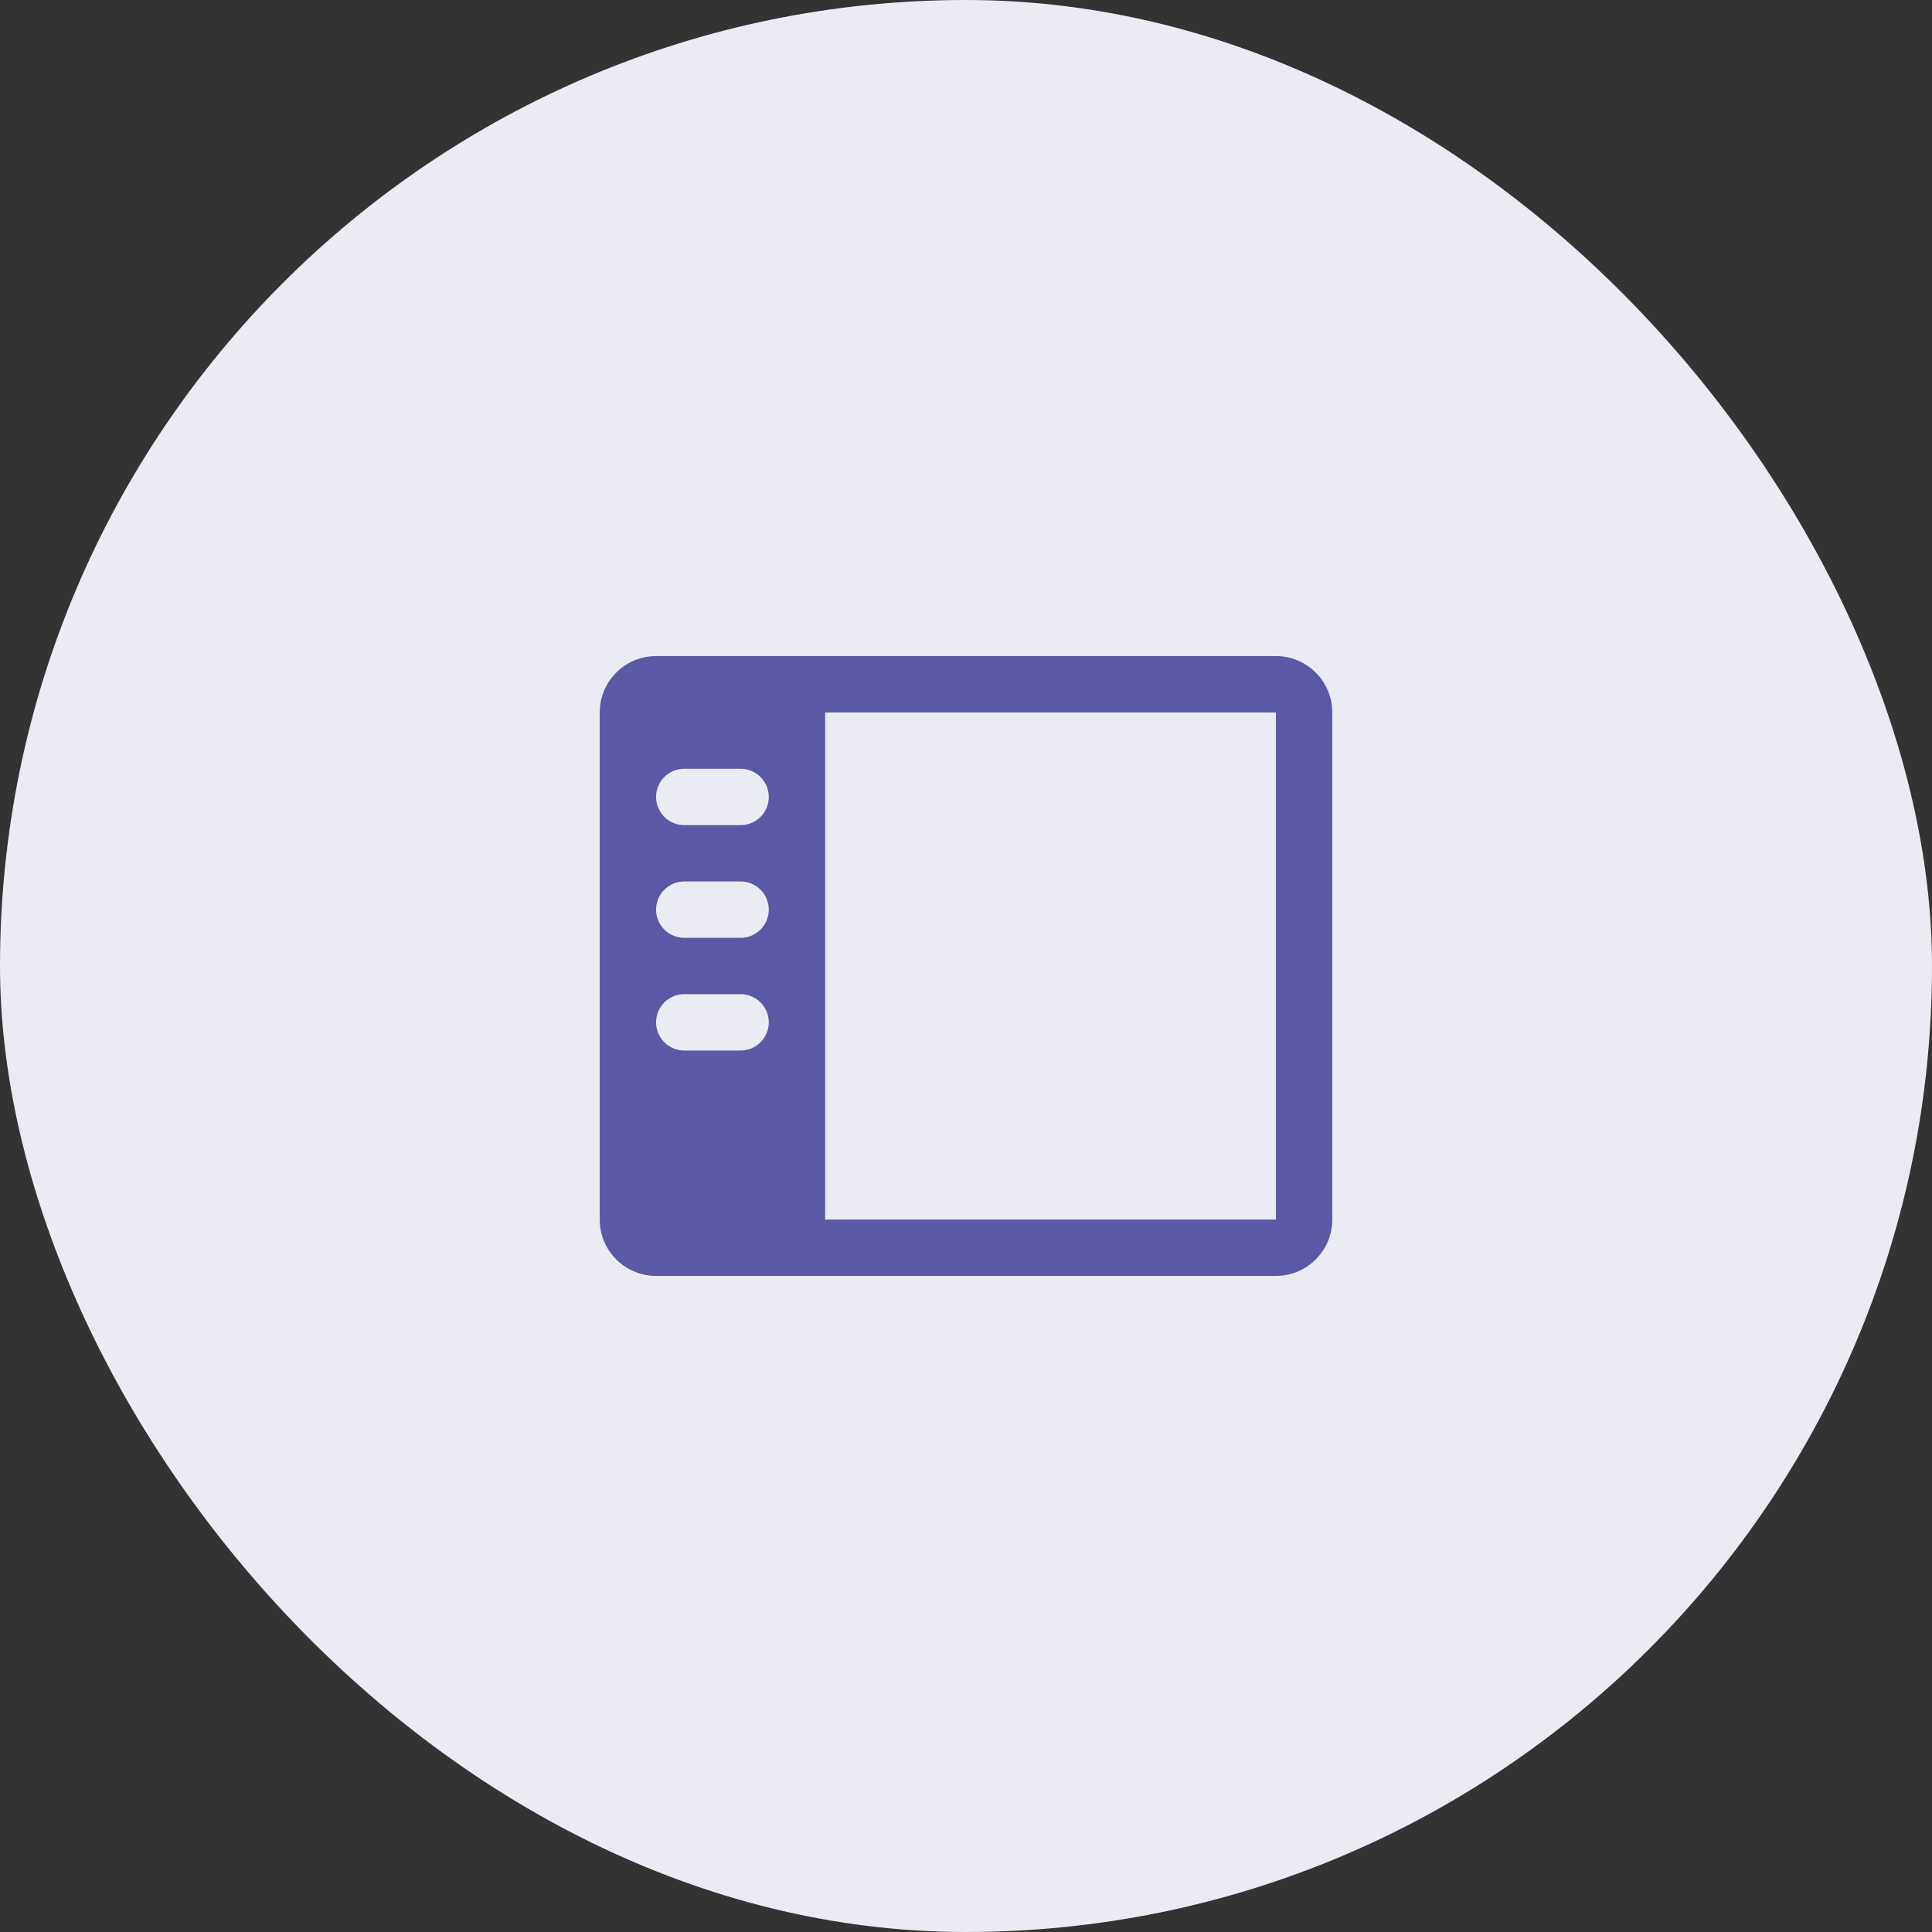 <?xml version="1.0" encoding="UTF-8"?> <svg xmlns="http://www.w3.org/2000/svg" width="60" height="60" viewBox="0 0 60 60" fill="none"><rect x="0" y="0" width="60" height="60" fill="#333333" stroke="none"/><rect width="60" height="60" rx="30" fill="#EBEBF4"></rect><path d="M39.625 20.375H20.375C19.911 20.375 19.466 20.559 19.138 20.888C18.809 21.216 18.625 21.661 18.625 22.125V37.875C18.625 38.339 18.809 38.784 19.138 39.112C19.466 39.441 19.911 39.625 20.375 39.625H39.625C40.089 39.625 40.534 39.441 40.862 39.112C41.191 38.784 41.375 38.339 41.375 37.875V22.125C41.375 21.661 41.191 21.216 40.862 20.888C40.534 20.559 40.089 20.375 39.625 20.375ZM23 32.625H21.25C21.018 32.625 20.795 32.533 20.631 32.369C20.467 32.205 20.375 31.982 20.375 31.75C20.375 31.518 20.467 31.295 20.631 31.131C20.795 30.967 21.018 30.875 21.25 30.875H23C23.232 30.875 23.455 30.967 23.619 31.131C23.783 31.295 23.875 31.518 23.875 31.75C23.875 31.982 23.783 32.205 23.619 32.369C23.455 32.533 23.232 32.625 23 32.625ZM23 29.125H21.25C21.018 29.125 20.795 29.033 20.631 28.869C20.467 28.705 20.375 28.482 20.375 28.25C20.375 28.018 20.467 27.795 20.631 27.631C20.795 27.467 21.018 27.375 21.25 27.375H23C23.232 27.375 23.455 27.467 23.619 27.631C23.783 27.795 23.875 28.018 23.875 28.25C23.875 28.482 23.783 28.705 23.619 28.869C23.455 29.033 23.232 29.125 23 29.125ZM23 25.625H21.25C21.018 25.625 20.795 25.533 20.631 25.369C20.467 25.205 20.375 24.982 20.375 24.75C20.375 24.518 20.467 24.295 20.631 24.131C20.795 23.967 21.018 23.875 21.25 23.875H23C23.232 23.875 23.455 23.967 23.619 24.131C23.783 24.295 23.875 24.518 23.875 24.75C23.875 24.982 23.783 25.205 23.619 25.369C23.455 25.533 23.232 25.625 23 25.625ZM39.625 37.875H25.625V22.125H39.625V37.875Z" fill="#5B58A5"></path></svg> 